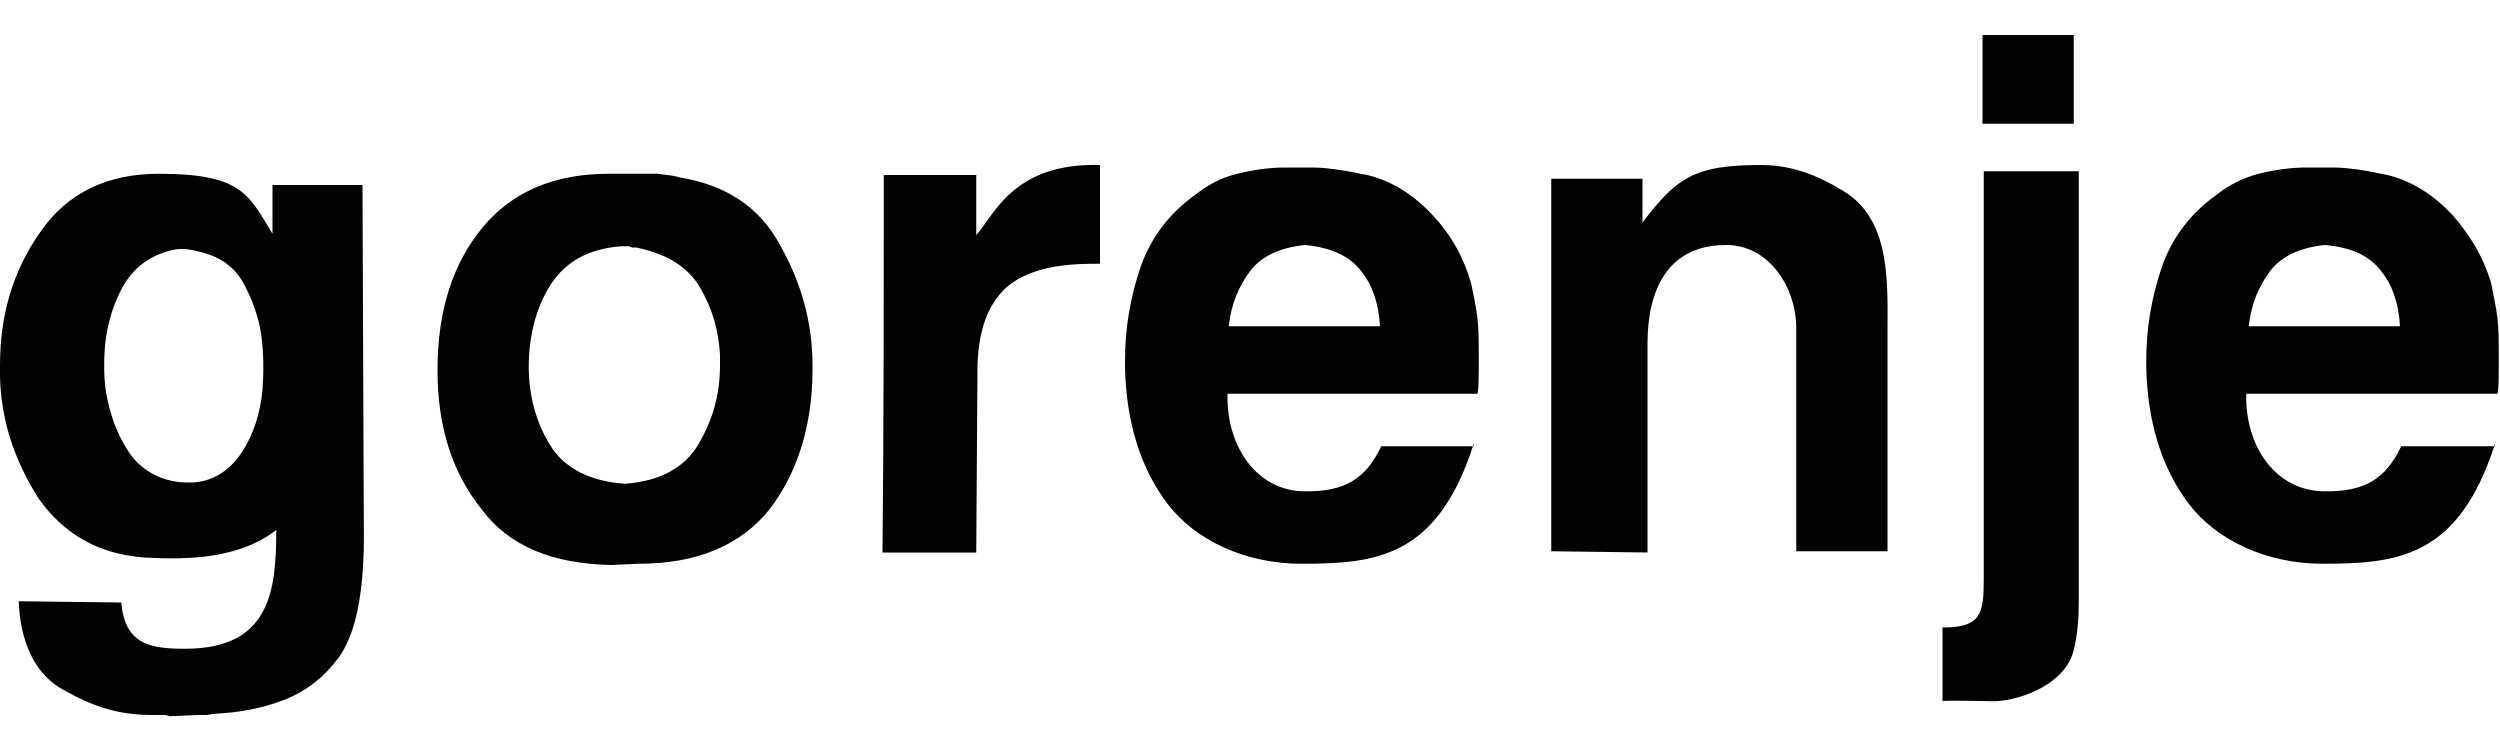 <svg viewBox="0 0 200 60" id="gorenje" xmlns="http://www.w3.org/2000/svg"><path d="M158.6 2.8h7.3v7.1h-7.3V2.8zm-3.2 53.3v-5.9c3.1 0 3.3-1.1 3.3-3.9V13.7h7.6v34.4c0 1.4-.1 2.7-.4 3.9-.6 2.6-4 4-6.3 4.1-.6 0-4.2-.1-4.2 0zm-11.7-29.9c0-3.1-2.1-6.6-5.6-6.6-4.7 0-6.3 3.6-6.3 7.9v16.7l-7.7-.1V14.3h7.3v3.5c2.8-3.7 4.3-4.6 9.5-4.6 2.4 0 4.5.8 6.6 2.1 3.8 2.3 3.5 7.4 3.5 11.3v17.5h-7.3V26.2zm-33.3-.1c-.1-1.8-.6-3.3-1.5-4.4-.9-1.2-2.4-1.9-4.5-2.1-2 .2-3.5.9-4.4 2.1s-1.5 2.6-1.7 4.4h12.1zm81.6 0c-.1-1.8-.6-3.3-1.5-4.4-.9-1.2-2.3-1.9-4.5-2.1-2 .2-3.5.9-4.4 2.1s-1.5 2.6-1.7 4.4H192zm-74.1 9.4c-2.9 9.1-7.8 9.6-13.8 9.6-4.5 0-8.5-1.9-10.7-4.8s-3.3-6.6-3.4-10.9v-.5c0-2.6.4-5 1.2-7.4.8-2.4 2.3-4.4 4.4-5.9 1-.8 2.1-1.4 3.4-1.7 1.2-.3 2.5-.5 3.8-.5h2.2c.8 0 1.5.1 2.2.2.8.1 1.5.3 2.2.4 2 .5 3.7 1.6 5.2 3.2s2.5 3.4 3.1 5.5c.2 1 .4 1.9.5 2.8s.1 1.9.1 2.8v1.2c0 .4 0 1.6-.1 2h-20c-.1 4.3 2.4 7.7 6 7.8 3.5.1 5.1-1.1 6.3-3.6h7.4v-.2zm81.7 0c-2.9 9.1-7.8 9.6-13.8 9.6-4.5 0-8.5-1.9-10.7-4.8s-3.3-6.6-3.4-10.9v-.5c0-2.6.4-5 1.2-7.4s2.3-4.4 4.4-5.9c1-.8 2.2-1.4 3.4-1.7s2.5-.5 3.8-.5h2.2c.7 0 1.5.1 2.2.2.7.1 1.5.3 2.1.4 2 .5 3.7 1.6 5.2 3.2 1.4 1.6 2.5 3.4 3.1 5.5.2 1 .4 1.9.5 2.8s.1 1.9.1 2.8v1.2c0 .4 0 1.6-.1 2h-20.1c-.1 4.3 2.4 7.7 6.1 7.8 3.5.1 5.1-1.1 6.3-3.6h7.5v-.2zM70.7 14h7.4v4.8c1.4-1.5 2.9-5.8 9.9-5.6v7.9c-1.9 0-5.3 0-7.5 1.9-1.5 1.4-2.2 3.4-2.3 6.2l-.1 15h-7.5c.1-9.7.1-20.3.1-30.2zM42.3 29.3c0 2.4.6 4.5 1.7 6.3 1.1 1.8 3.1 2.9 6 3.1 2.8-.2 4.8-1.3 5.9-3.2 1.1-1.9 1.7-3.9 1.7-6.3v-.8c-.1-1.9-.6-3.7-1.6-5.4-1-1.7-2.7-2.7-5.1-3.2h-.3c-.1 0-.2-.1-.3-.1h-.6c-2.6.2-4.4 1.2-5.6 3s-1.8 4.2-1.8 6.6zm-7.3.3c0-4.7 1.2-8.5 3.6-11.4 2.4-2.9 5.8-4.3 10.1-4.3h3.9c.6.1 1.2.1 1.8.3 3.7.6 6.4 2.4 8 5.4 1.7 3 2.6 6.2 2.6 9.6v.4c0 4.4-1.2 8.2-3.4 11.1-2.3 2.9-5.8 4.4-10.5 4.4l-2.2.1c-4.7-.1-8.2-1.5-10.4-4.5-2.4-3-3.5-6.7-3.5-11.1zM8.5 31.5c.3 1.6.8 3.1 1.7 4.5.8 1.3 2.1 2.2 3.7 2.5.5.1 1 .1 1.5.1 1.8-.1 3.1-1.1 4-2.5s1.4-3 1.6-4.9c.1-1.4.1-3-.1-4.4s-.7-2.8-1.4-4.1c-.7-1.3-1.8-2.1-3.3-2.5-.8-.2-1.5-.4-2.4-.2-1.7.4-3 1.3-3.9 2.8-.8 1.4-1.3 3-1.5 4.8-.1 1.3-.1 2.7.1 3.9zm13.6 10.9c-3 2.3-7 2.4-10.6 2.2-3.7-.3-6.4-1.9-8.4-4.7C1 36.6-.1 33.1 0 29.2c0-3.9 1-7.5 3.2-10.6 2.1-3.1 5.3-4.7 9.5-4.7 6.7 0 7.2 1.7 9.1 4.8v-3.9H29l.1 26c0 2.3.3 8.6-2 11.8-1.2 1.6-2.6 2.7-4.4 3.4s-3.6 1-5.5 1.1c-.2 0-.5.1-.7.1h-.7l-2.2.1c-.1 0-.3-.1-.4-.1h-1c-2.8 0-4.8-.7-7.1-2-2.3-1.2-3.5-3.9-3.6-7.1l8.2.1c.3 3.3 2.2 3.7 5.1 3.7 6.8 0 7.3-4.6 7.3-9.5z" fill="#030202"/></svg>